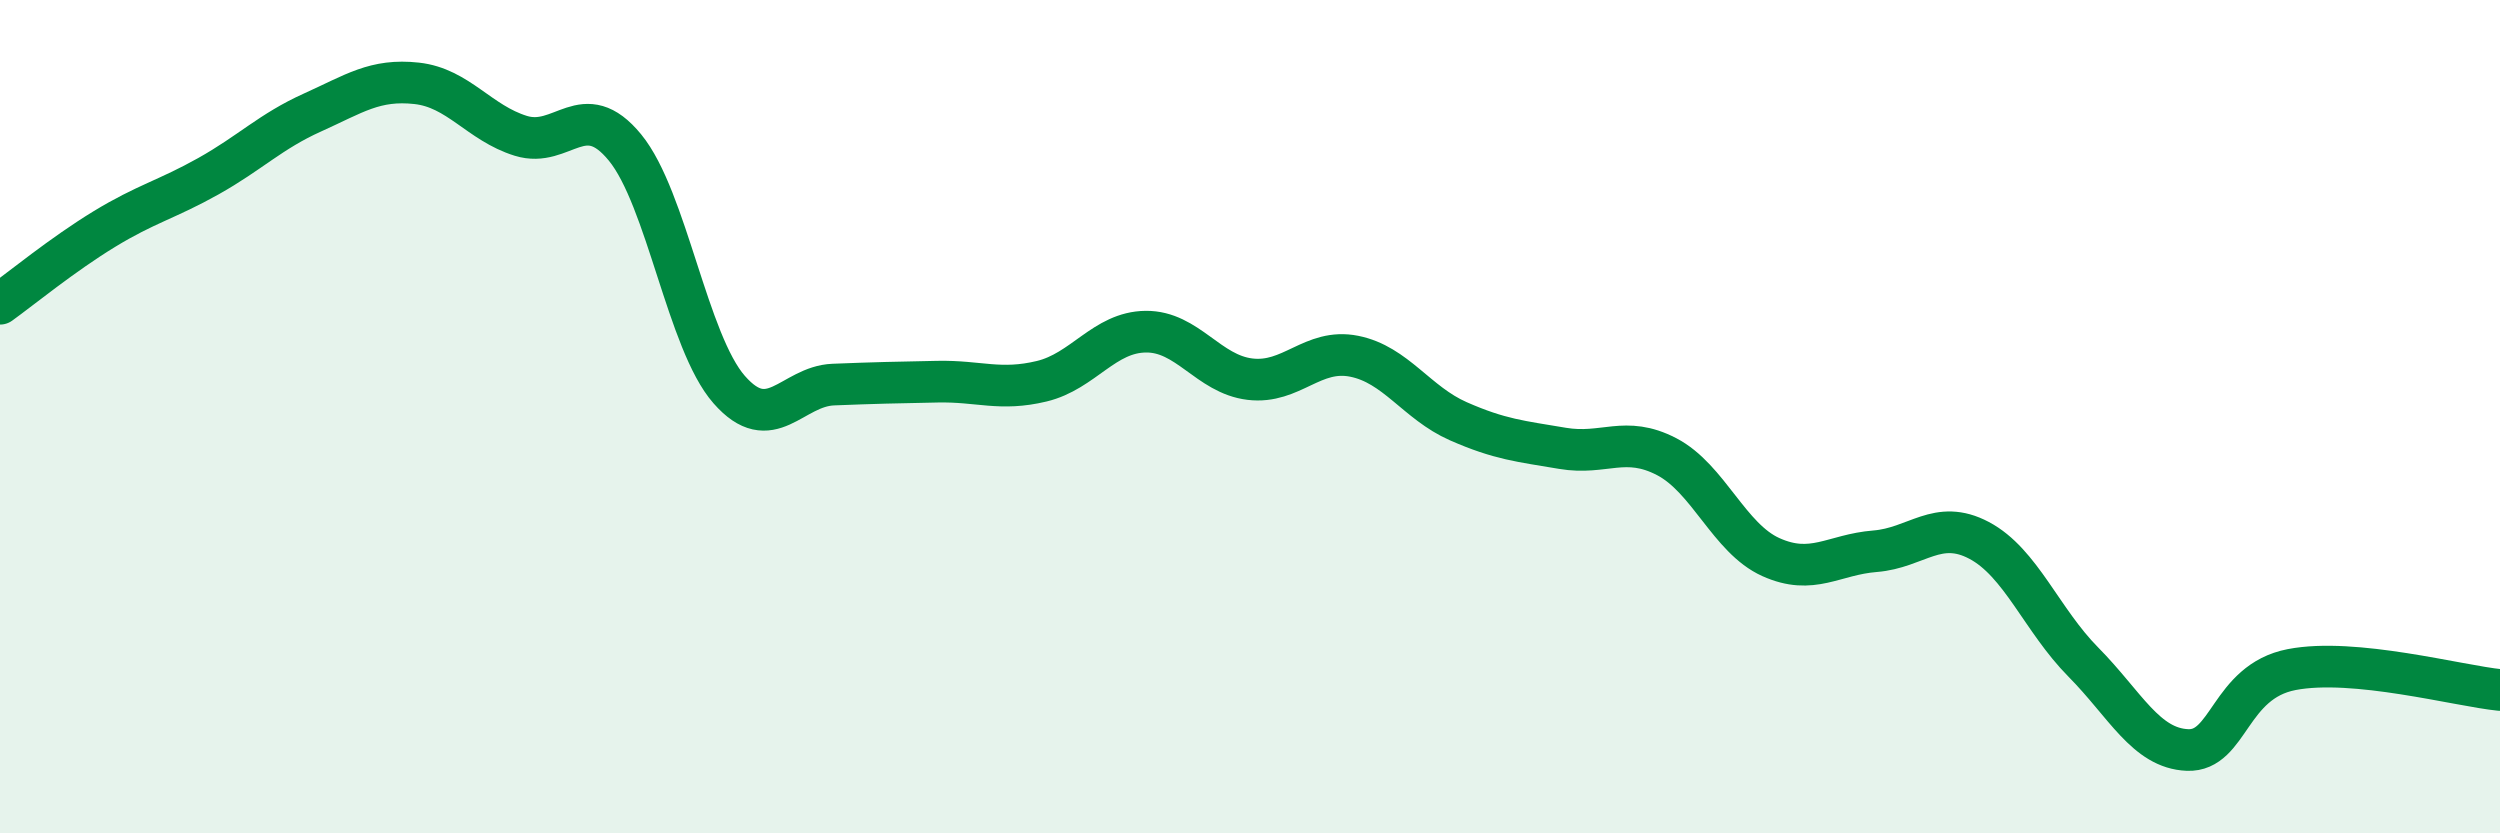 
    <svg width="60" height="20" viewBox="0 0 60 20" xmlns="http://www.w3.org/2000/svg">
      <path
        d="M 0,7.29 C 0.5,6.93 1.5,6.11 2.5,5.5 C 3.5,4.89 4,4.79 5,4.23 C 6,3.67 6.5,3.15 7.5,2.7 C 8.5,2.25 9,1.89 10,2 C 11,2.11 11.5,2.95 12.5,3.26 C 13.5,3.57 14,2.32 15,3.54 C 16,4.76 16.5,8.21 17.5,9.35 C 18.5,10.49 19,9.27 20,9.23 C 21,9.19 21.5,9.18 22.5,9.16 C 23.5,9.14 24,9.39 25,9.15 C 26,8.91 26.5,7.97 27.5,7.96 C 28.5,7.95 29,8.98 30,9.1 C 31,9.22 31.5,8.35 32.5,8.55 C 33.5,8.75 34,9.67 35,10.11 C 36,10.55 36.5,10.59 37.5,10.76 C 38.5,10.93 39,10.44 40,10.96 C 41,11.48 41.5,12.92 42.5,13.37 C 43.5,13.82 44,13.31 45,13.23 C 46,13.15 46.5,12.44 47.5,12.97 C 48.5,13.5 49,14.88 50,15.89 C 51,16.9 51.5,17.96 52.5,18 C 53.5,18.04 53.5,16.36 55,16.07 C 56.5,15.78 59,16.46 60,16.56L60 20L0 20Z"
        fill="#008740"
        opacity="0.1"
        stroke-linecap="round"
        stroke-linejoin="round"
      />
      <path
        d="M 0,7.29 C 0.5,6.93 1.5,6.11 2.5,5.5 C 3.5,4.89 4,4.79 5,4.23 C 6,3.67 6.5,3.15 7.5,2.7 C 8.5,2.25 9,1.89 10,2 C 11,2.11 11.5,2.95 12.5,3.26 C 13.5,3.57 14,2.32 15,3.54 C 16,4.76 16.5,8.21 17.5,9.35 C 18.5,10.49 19,9.27 20,9.23 C 21,9.19 21.5,9.18 22.5,9.16 C 23.5,9.14 24,9.39 25,9.15 C 26,8.91 26.5,7.97 27.5,7.96 C 28.5,7.95 29,8.98 30,9.1 C 31,9.22 31.5,8.35 32.5,8.55 C 33.5,8.75 34,9.67 35,10.11 C 36,10.55 36.5,10.59 37.5,10.76 C 38.5,10.93 39,10.44 40,10.96 C 41,11.48 41.5,12.92 42.5,13.37 C 43.5,13.82 44,13.31 45,13.23 C 46,13.15 46.5,12.44 47.5,12.97 C 48.5,13.5 49,14.88 50,15.89 C 51,16.9 51.5,17.96 52.5,18 C 53.5,18.04 53.5,16.36 55,16.07 C 56.5,15.78 59,16.46 60,16.56"
        stroke="#008740"
        stroke-width="1"
        fill="none"
        stroke-linecap="round"
        stroke-linejoin="round"
      />
    </svg>
  